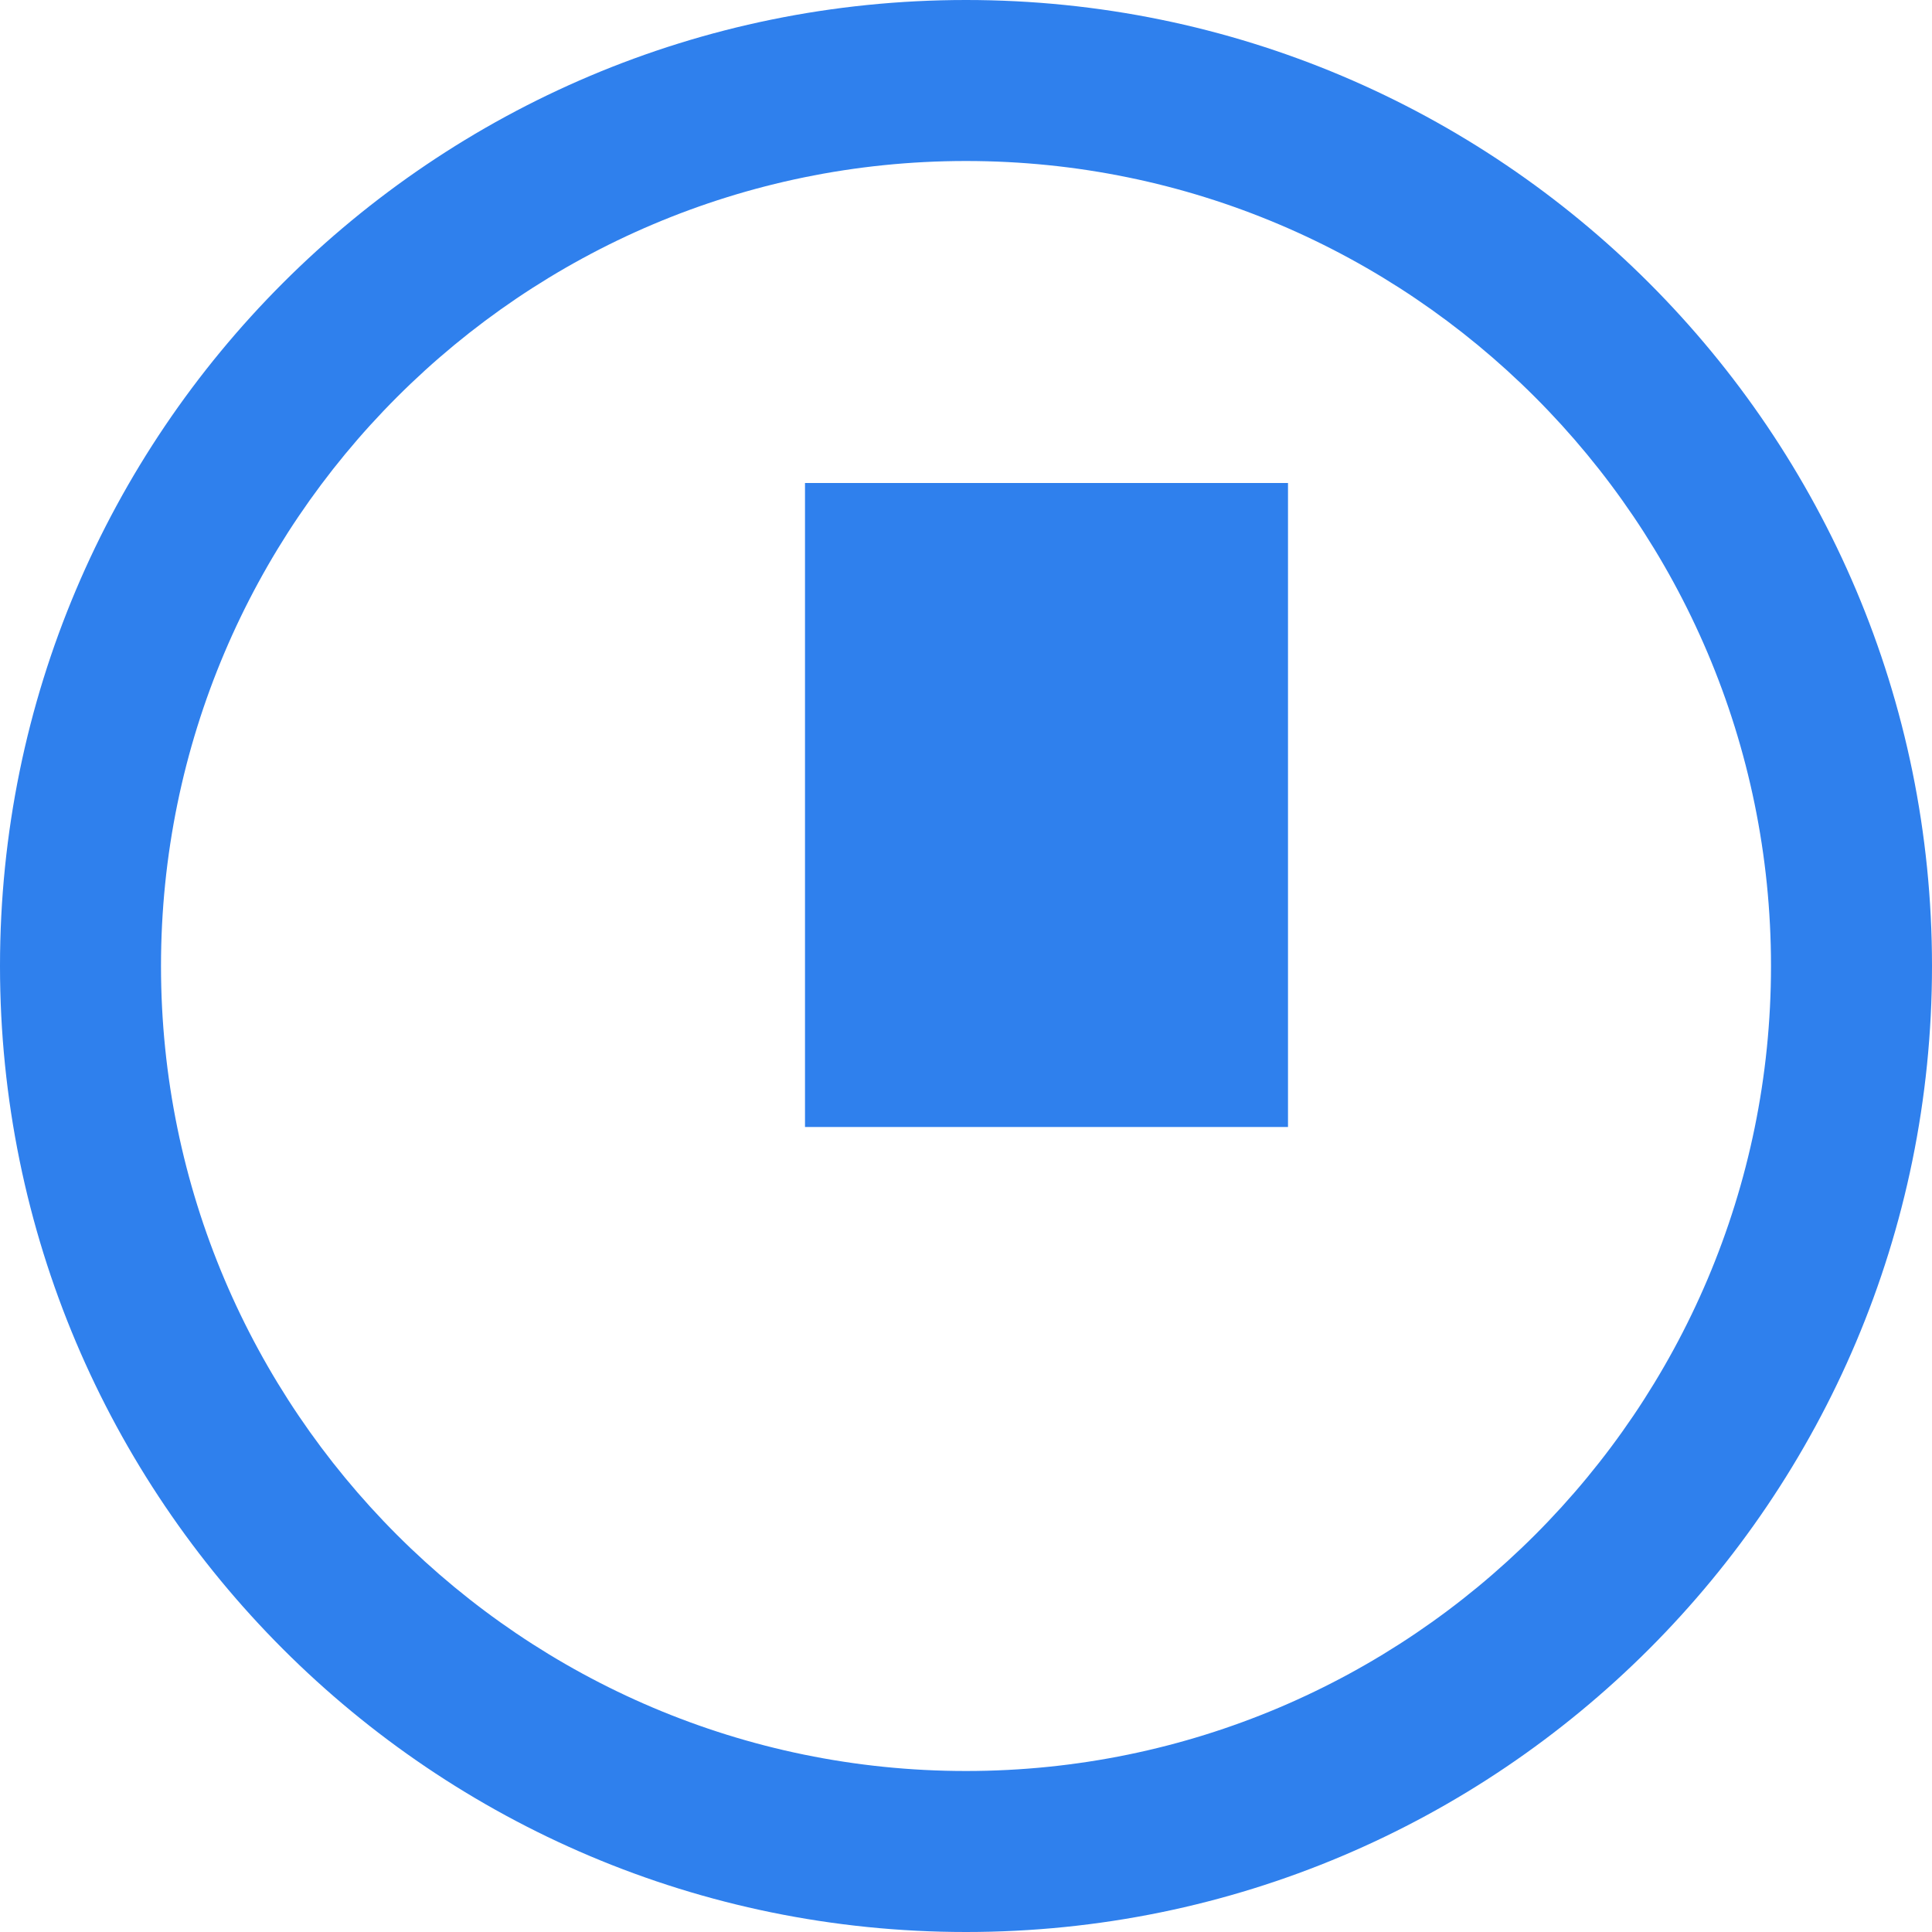 <svg xmlns="http://www.w3.org/2000/svg" viewBox="0 0 24 24" fill="#2F80ED">
  <path d="M12 0C5.373 0 0 5.373 0 12s5.373 12 12 12 12-5.373 12-12S18.627 0 12 0zm0 2c5.514 0 10 4.486 10 10s-4.486 10-10 10S2 17.514 2 12 6.486 2 12 2zm-2 4v8h2V6h-2zm2 0v8h2V6h-2zm2 0v8h2V6h-2z"/>
</svg> 